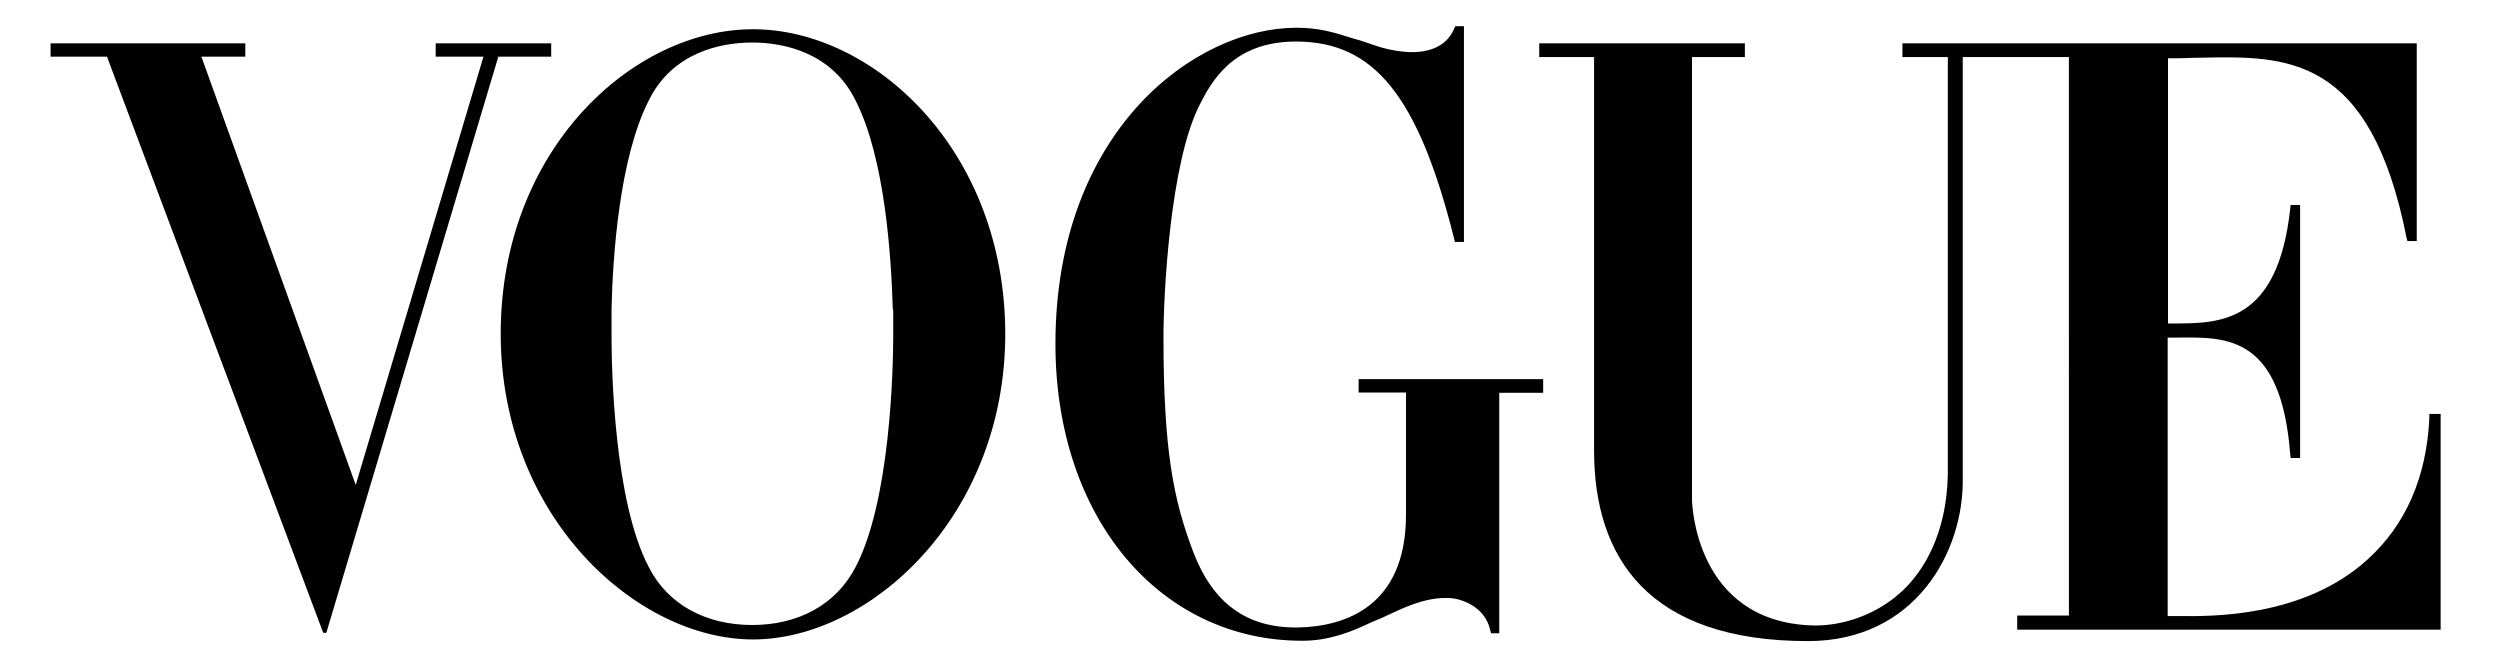 <!--?xml version="1.0" encoding="UTF-8"?-->
<svg xmlns="http://www.w3.org/2000/svg" version="1.1" xmlns:xlink="http://www.w3.org/1999/xlink" viewBox="0 0 304.52 80">
  <defs>
    <style>
      .cls-1 {
        fill: none;
      }

      .cls-2 {
        fill: #010101;
        fill-rule: evenodd;
      }

      .cls-3 {
        clip-path: url(#clippath);
      }
    </style>
    <clipPath id="clippath">
      <rect class="cls-1" x="6.15" y="3.18" width="291.32" height="74.91"></rect>
    </clipPath>
  </defs>
  <!-- Generator: Adobe Illustrator 28.7.1, SVG Export Plug-In . SVG Version: 1.2.0 Build 142)  -->
  <g>
    <g id="Layer_1">
      <g class="cls-3">
        <path class="cls-2" d="M165.49,47.8v-1.62h22.48v1.67h-5.35v29.29h-1l-.1-.38c-.62-2.91-3.63-3.92-5.15-3.92h-.57c-2.53.09-4.79,1.16-7.13,2.26l-.27.13c-.24.1-.47.19-.69.29s-.45.19-.69.29c-2.48,1.19-5.15,2.24-8.4,2.24-17.37,0-30.06-15-30.06-36.16,0-25.94,16.99-38.51,29.35-38.51,2.72,0,4.48.53,6.87,1.29l1,.29c.23.08.47.16.71.24h0c.53.18,1.1.38,1.72.57l.95.24c.67.14,1.53.29,2.53.34,2.05.05,4.44-.48,5.44-2.87l.14-.29h1.05v26.28h-1.1l-.09-.38c-4.39-17.49-9.78-23.98-19.18-24.03h-.1c-7.73,0-10.31,4.97-11.69,7.64-3.67,7.12-4.44,23.36-4.44,28.33,0,13.9,1.24,19.87,3.58,26.08,2.39,6.35,6.54,9.41,12.79,9.32,5.77-.1,13.17-2.58,13.17-13.71v-14.91h-5.78ZM295.91,50.85v-.43h1.38v26.28h-51.58v-1.72h6.3V6.95h-12.93v51.31c.14,8.98-5.82,19.83-18.85,19.83-19.42,0-26.06-10.13-26.06-23.22V6.95h-6.68v-1.67h25.05v1.67h-6.44v53.89c0,.57.43,14.81,14.55,15.34,3.86.14,8.11-1.39,11.12-4.25,2.48-2.34,5.35-6.83,5.49-14.14V6.95h-5.53v-1.67h62.65v24.08h-1.14l-.1-.38c-4.42-22.38-14.64-22.17-25.11-21.95l-1.18.02c-.76.05-2,.05-2.77.05v32.3h.58c5.76,0,12.78,0,14.31-14l.05-.43h1.15v30.82h-1.15l-.05-.43c-1.11-14.37-7.66-14.3-13.45-14.24h-.11c-.14,0-.28,0-.42,0h-.95v33.92h.57c.21,0,.45,0,.74,0,4.03.05,15.22.18,22.98-6.84,4.72-4.25,7.25-10.08,7.59-17.34ZM91.72,3.56c-14.65,0-30.73,14.67-30.73,37.07s16.61,37.26,30.73,37.26,30.73-14.86,30.73-37.26c-.05-22.41-16.08-37.07-30.73-37.07ZM108.8,37.86v3.06c0,4.16-.38,20.16-4.58,28.14-2.39,4.63-7.02,7.07-12.6,7.07s-10.26-2.44-12.6-7.07c-4.2-7.98-4.53-23.98-4.53-28.14v-3.25c.14-6.4.95-18.39,4.53-25.42,2.86-5.83,8.69-7.07,12.6-7.07s9.74,1.24,12.6,7.07c3.58,7.02,4.34,19.01,4.53,25.42.05.05.05.14.05.19ZM53.54,5.28h13.6v1.62h-6.44l-20.95,70.18h-.38L13.03,6.9h-6.87v-1.62h23.72v1.62h-5.35l18.8,52.17L58.89,6.9h-5.82v-1.62h.48Z"></path>
      </g>
    </g>
  </g>
</svg>